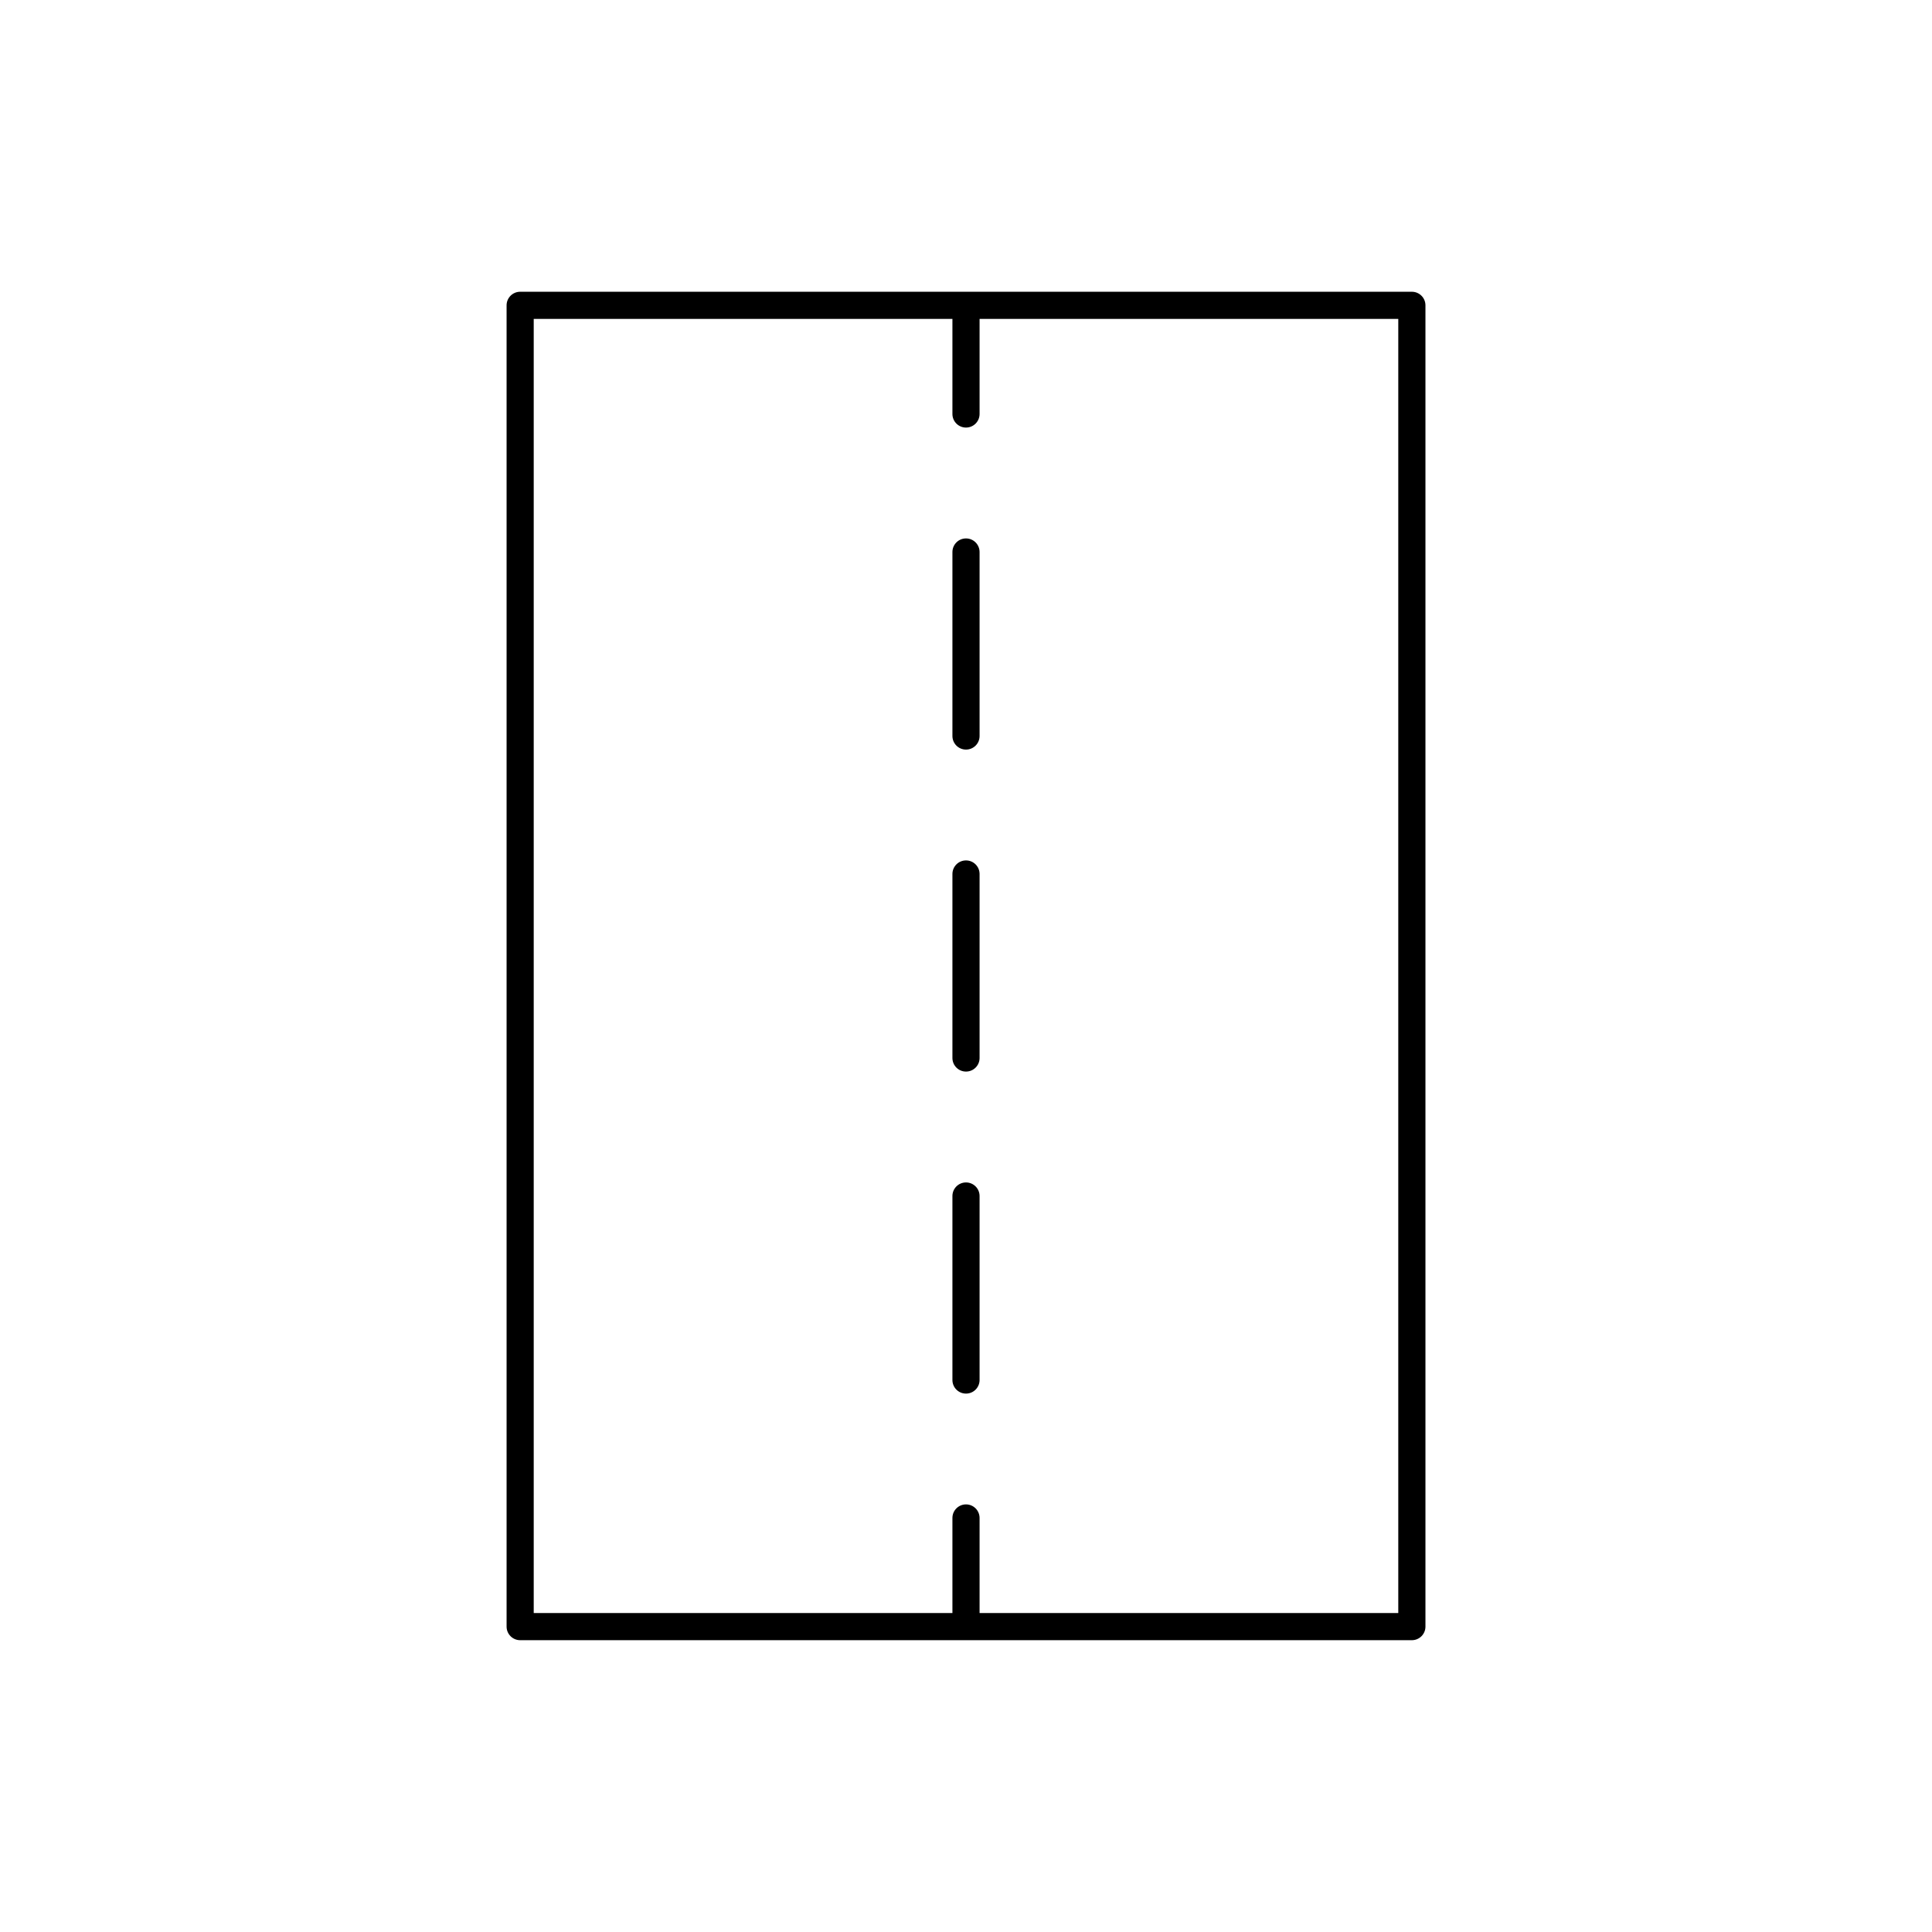 <?xml version="1.0" encoding="UTF-8"?>
<!-- Uploaded to: SVG Repo, www.svgrepo.com, Generator: SVG Repo Mixer Tools -->
<svg fill="#000000" width="800px" height="800px" version="1.1" viewBox="144 144 512 512" xmlns="http://www.w3.org/2000/svg">
 <g>
  <path d="m518.16 221.32h-236.31c-1.988 0-3.598 1.609-3.598 3.598v350.15c0 1.988 1.609 3.598 3.598 3.598h236.31c1.988 0 3.598-1.609 3.598-3.598v-350.15c0-1.988-1.609-3.598-3.598-3.598zm-3.602 350.15h-110.96v-25.191c0-1.988-1.609-3.598-3.598-3.598s-3.598 1.609-3.598 3.598v25.191h-110.96v-342.95h110.96v25.191c0 1.988 1.609 3.598 3.598 3.598s3.598-1.609 3.598-3.598v-25.191h110.96z"/>
  <path d="m400 457.36c-1.988 0-3.598 1.609-3.598 3.598v48.762c0 1.988 1.609 3.598 3.598 3.598s3.598-1.609 3.598-3.598v-48.762c0-1.988-1.609-3.598-3.598-3.598z"/>
  <path d="m400 286.69c-1.988 0-3.598 1.609-3.598 3.598v48.762c0 1.988 1.609 3.598 3.598 3.598s3.598-1.609 3.598-3.598v-48.762c0-1.988-1.609-3.598-3.598-3.598z"/>
  <path d="m400 372.02c-1.988 0-3.598 1.609-3.598 3.598v48.762c0 1.988 1.609 3.598 3.598 3.598s3.598-1.609 3.598-3.598v-48.758c0-1.992-1.609-3.602-3.598-3.602z"/>
 </g>
</svg>